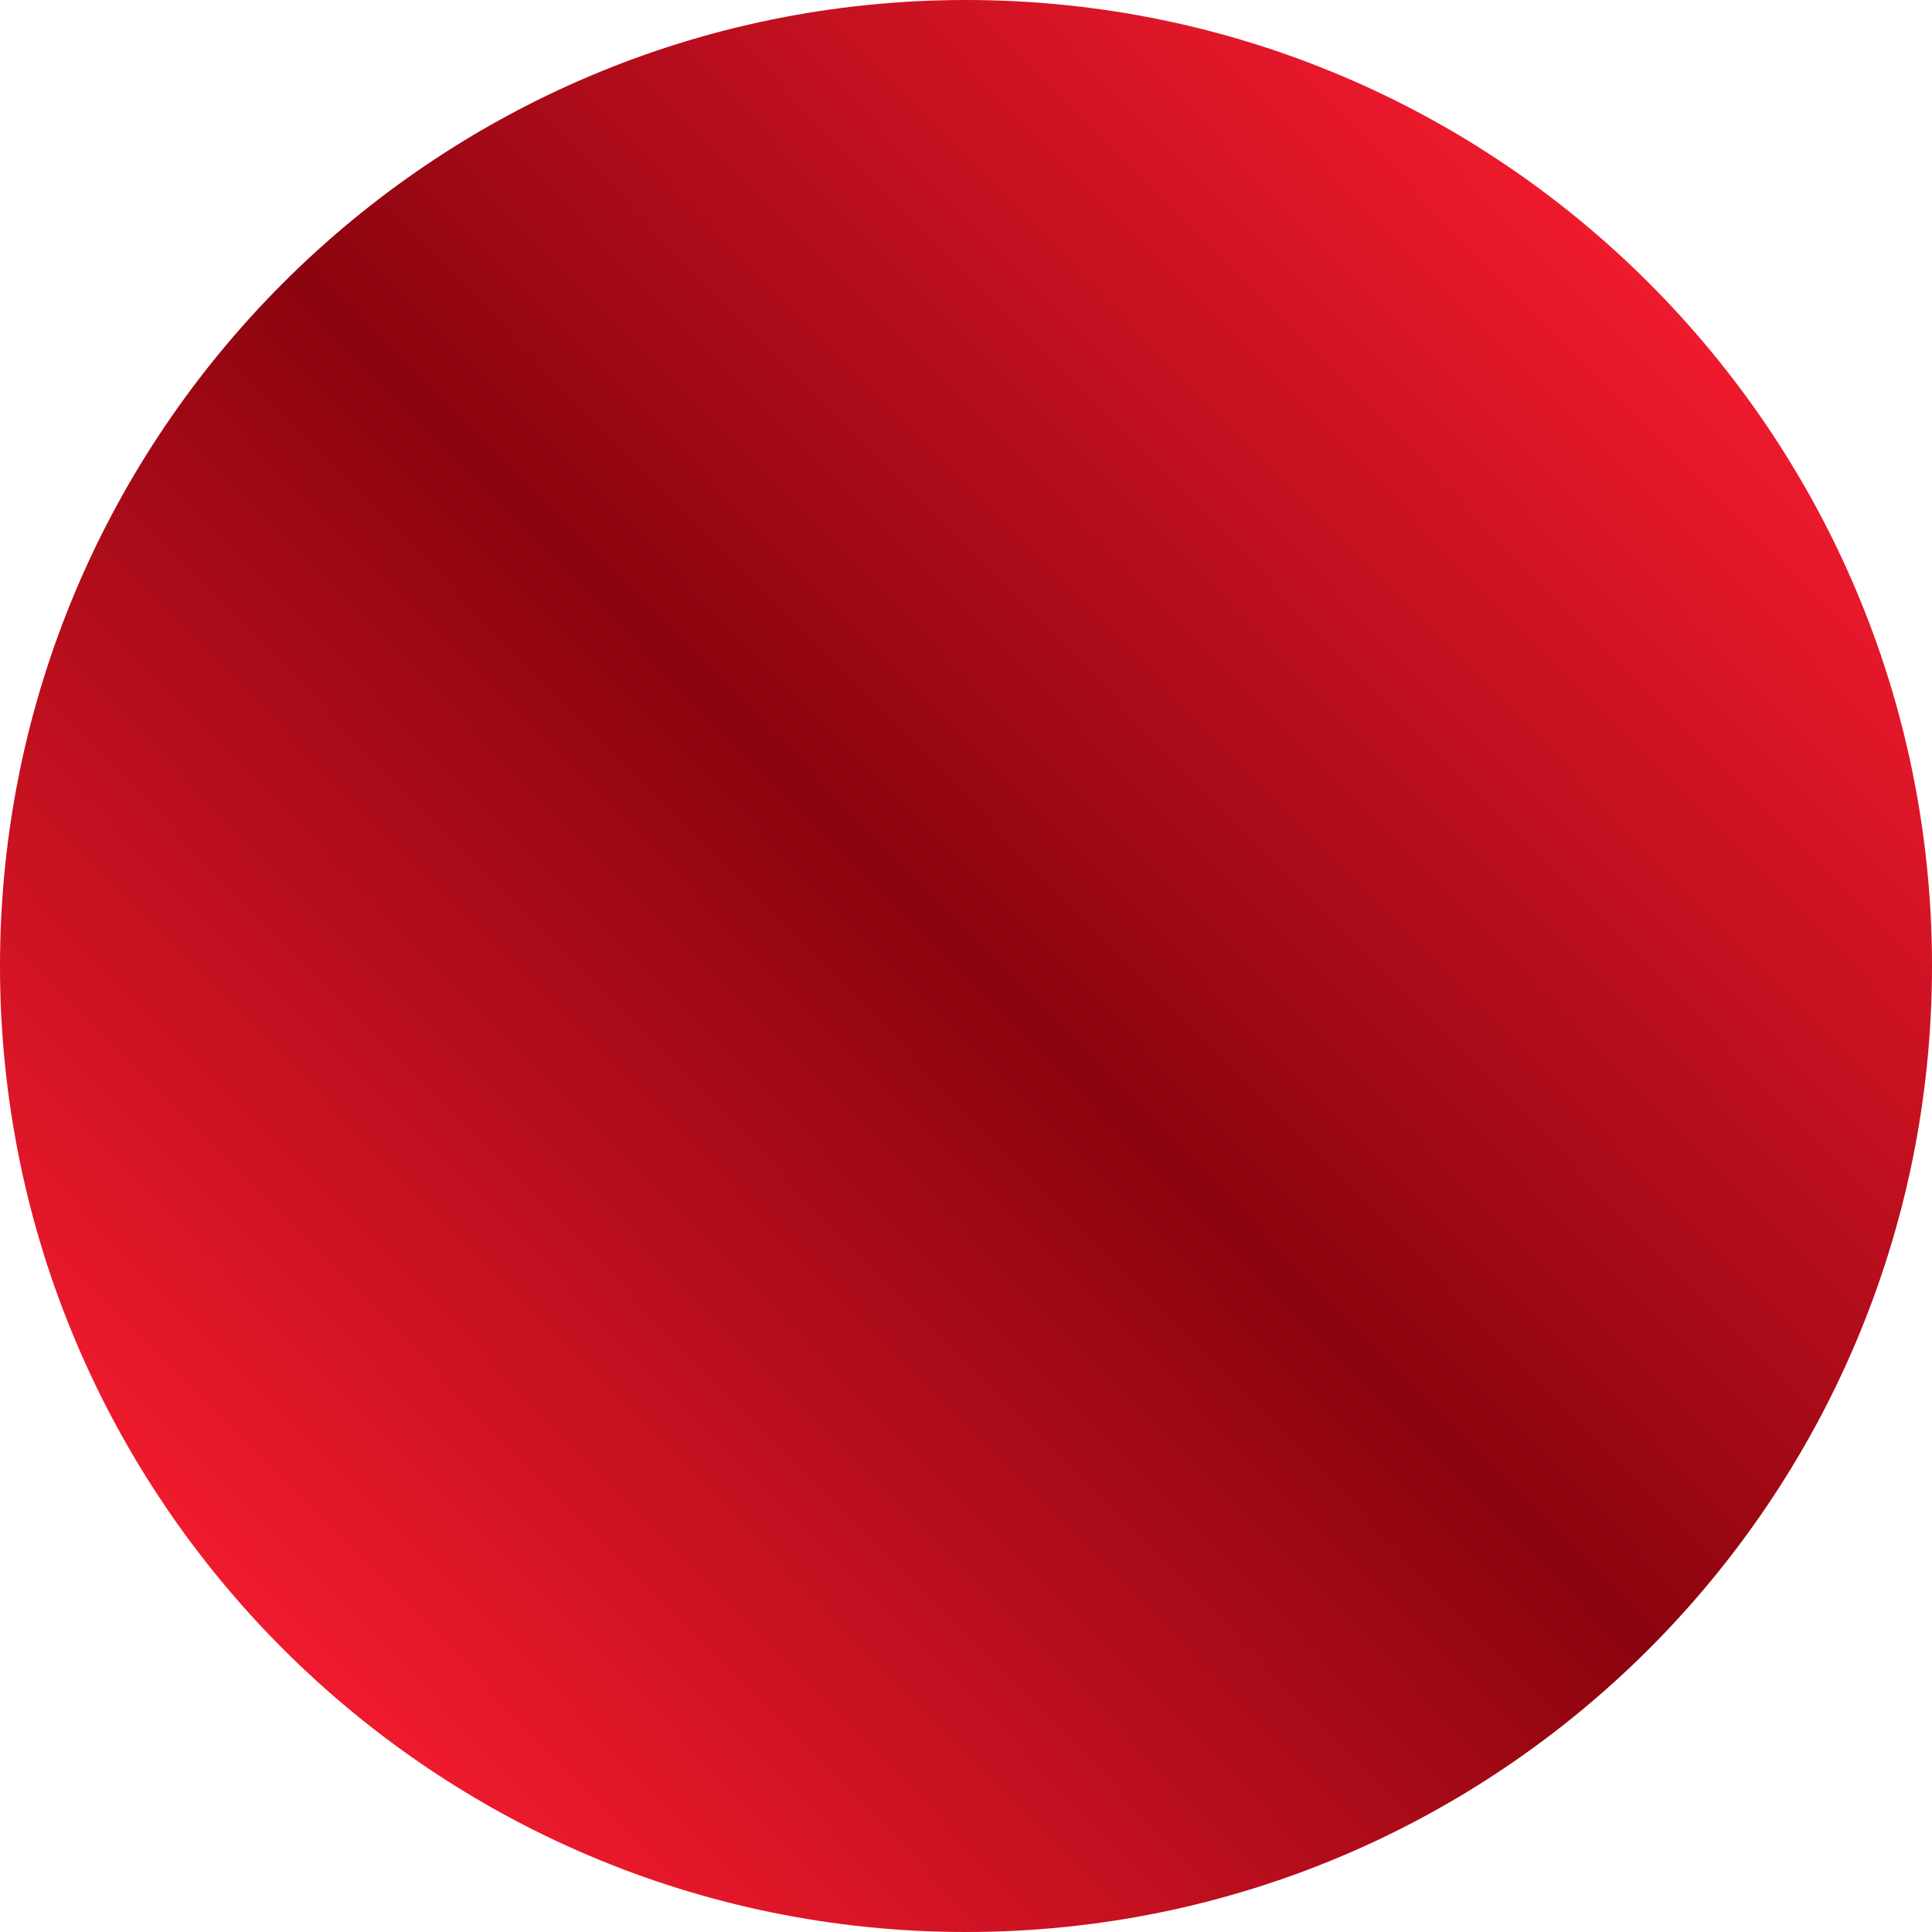 <?xml version="1.0" encoding="UTF-8"?>
<svg xmlns="http://www.w3.org/2000/svg" xmlns:xlink="http://www.w3.org/1999/xlink" version="1.1" viewBox="0 0 25 25">
  <defs>
    <style>
      .cls-1 {
        fill: url(#linear-gradient);
      }
    </style>
    <linearGradient id="linear-gradient" x1="21.5" y1="22.9" x2="3.7" y2="5.4" gradientTransform="translate(0 26.6) scale(1 -1)" gradientUnits="userSpaceOnUse">
      <stop offset="0" stop-color="#ef1a2d"/>
      <stop offset=".5" stop-color="#8b040f"/>
      <stop offset="1" stop-color="#ef1a2d"/>
    </linearGradient>
  </defs>
  <!-- Generator: Adobe Illustrator 28.7.1, SVG Export Plug-In . SVG Version: 1.2.0 Build 142)  -->
  <g>
    <g id="Layer_1">
      <path class="cls-1" d="M12.5,0h0C19.4,0,25,5.6,25,12.5h0c0,6.9-5.6,12.5-12.5,12.5h0C5.6,25,0,19.4,0,12.5h0C0,5.6,5.6,0,12.5,0Z"/>
    </g>
  </g>
</svg>